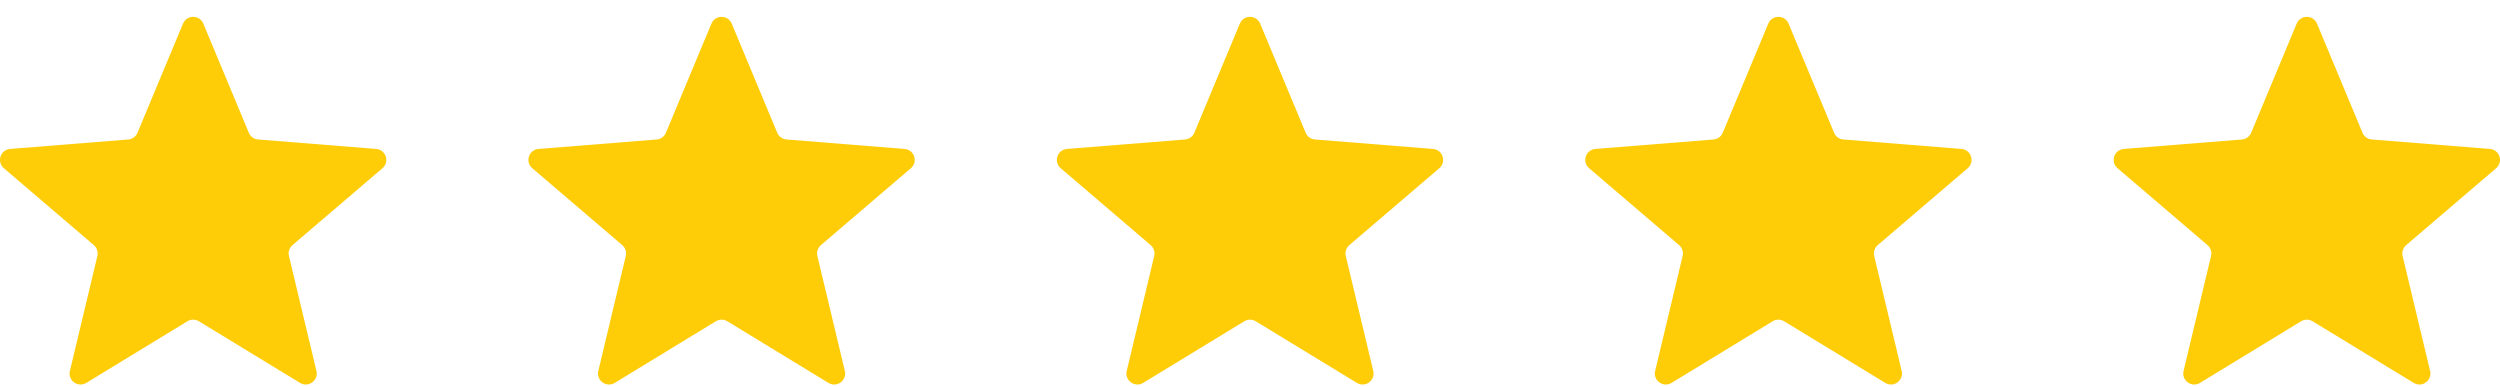 <svg width="136" height="21" viewBox="0 0 136 21" fill="none" xmlns="http://www.w3.org/2000/svg">
<path d="M9.955 1.286C10.159 0.795 10.856 0.795 11.061 1.286L13.536 7.222C13.622 7.429 13.817 7.57 14.041 7.588L20.464 8.102C20.995 8.145 21.21 8.806 20.806 9.151L15.912 13.334C15.741 13.48 15.667 13.708 15.719 13.926L17.214 20.18C17.338 20.697 16.774 21.106 16.319 20.828L10.82 17.477C10.628 17.361 10.387 17.361 10.196 17.477L4.696 20.828C4.242 21.106 3.678 20.697 3.802 20.18L5.297 13.926C5.349 13.708 5.275 13.48 5.104 13.334L0.21 9.151C-0.194 8.806 0.021 8.145 0.552 8.102L6.975 7.588C7.199 7.57 7.394 7.429 7.48 7.222L9.955 1.286Z" fill="#FECD08"/>
<path d="M38.701 1.286C38.906 0.795 39.602 0.795 39.807 1.286L42.282 7.222C42.368 7.429 42.563 7.57 42.787 7.588L49.21 8.102C49.741 8.145 49.956 8.806 49.552 9.151L44.658 13.334C44.487 13.48 44.413 13.708 44.465 13.926L45.96 20.18C46.084 20.697 45.52 21.106 45.065 20.828L39.566 17.477C39.374 17.361 39.133 17.361 38.942 17.477L33.443 20.828C32.988 21.106 32.424 20.697 32.548 20.18L34.043 13.926C34.095 13.708 34.021 13.48 33.85 13.334L28.956 9.151C28.552 8.806 28.767 8.145 29.298 8.102L35.721 7.588C35.945 7.57 36.14 7.429 36.226 7.222L38.701 1.286Z" fill="#FECD08"/>
<path d="M67.447 1.286C67.652 0.795 68.348 0.795 68.553 1.286L71.028 7.222C71.114 7.429 71.309 7.57 71.533 7.588L77.956 8.102C78.487 8.145 78.702 8.806 78.298 9.151L73.404 13.334C73.233 13.48 73.159 13.708 73.211 13.926L74.706 20.18C74.83 20.697 74.266 21.106 73.811 20.828L68.312 17.477C68.121 17.361 67.879 17.361 67.688 17.477L62.189 20.828C61.734 21.106 61.17 20.697 61.294 20.18L62.789 13.926C62.841 13.708 62.767 13.48 62.596 13.334L57.702 9.151C57.298 8.806 57.513 8.145 58.044 8.102L64.467 7.588C64.691 7.57 64.886 7.429 64.972 7.222L67.447 1.286Z" fill="#FECD08"/>
<path d="M96.193 1.286C96.398 0.795 97.094 0.795 97.299 1.286L99.774 7.222C99.86 7.429 100.055 7.57 100.279 7.588L106.702 8.102C107.233 8.145 107.448 8.806 107.044 9.151L102.15 13.334C101.979 13.48 101.905 13.708 101.957 13.926L103.452 20.18C103.576 20.697 103.012 21.106 102.557 20.828L97.058 17.477C96.867 17.361 96.626 17.361 96.434 17.477L90.935 20.828C90.48 21.106 89.916 20.697 90.04 20.18L91.535 13.926C91.587 13.708 91.513 13.48 91.342 13.334L86.448 9.151C86.044 8.806 86.259 8.145 86.79 8.102L93.213 7.588C93.437 7.57 93.632 7.429 93.718 7.222L96.193 1.286Z" fill="#FECD08"/>
<path d="M124.939 1.286C125.144 0.795 125.841 0.795 126.045 1.286L128.52 7.222C128.606 7.429 128.801 7.57 129.024 7.588L135.448 8.102C135.98 8.145 136.194 8.806 135.79 9.151L130.896 13.334C130.725 13.48 130.651 13.708 130.703 13.926L132.198 20.18C132.322 20.697 131.758 21.106 131.304 20.828L125.805 17.477C125.613 17.361 125.371 17.361 125.179 17.477L119.681 20.828C119.227 21.106 118.662 20.697 118.786 20.18L120.281 13.926C120.333 13.708 120.259 13.48 120.088 13.334L115.194 9.151C114.79 8.806 115.005 8.145 115.536 8.102L121.96 7.588C122.183 7.57 122.378 7.429 122.464 7.222L124.939 1.286Z" fill="#FECD08"/>
</svg>
